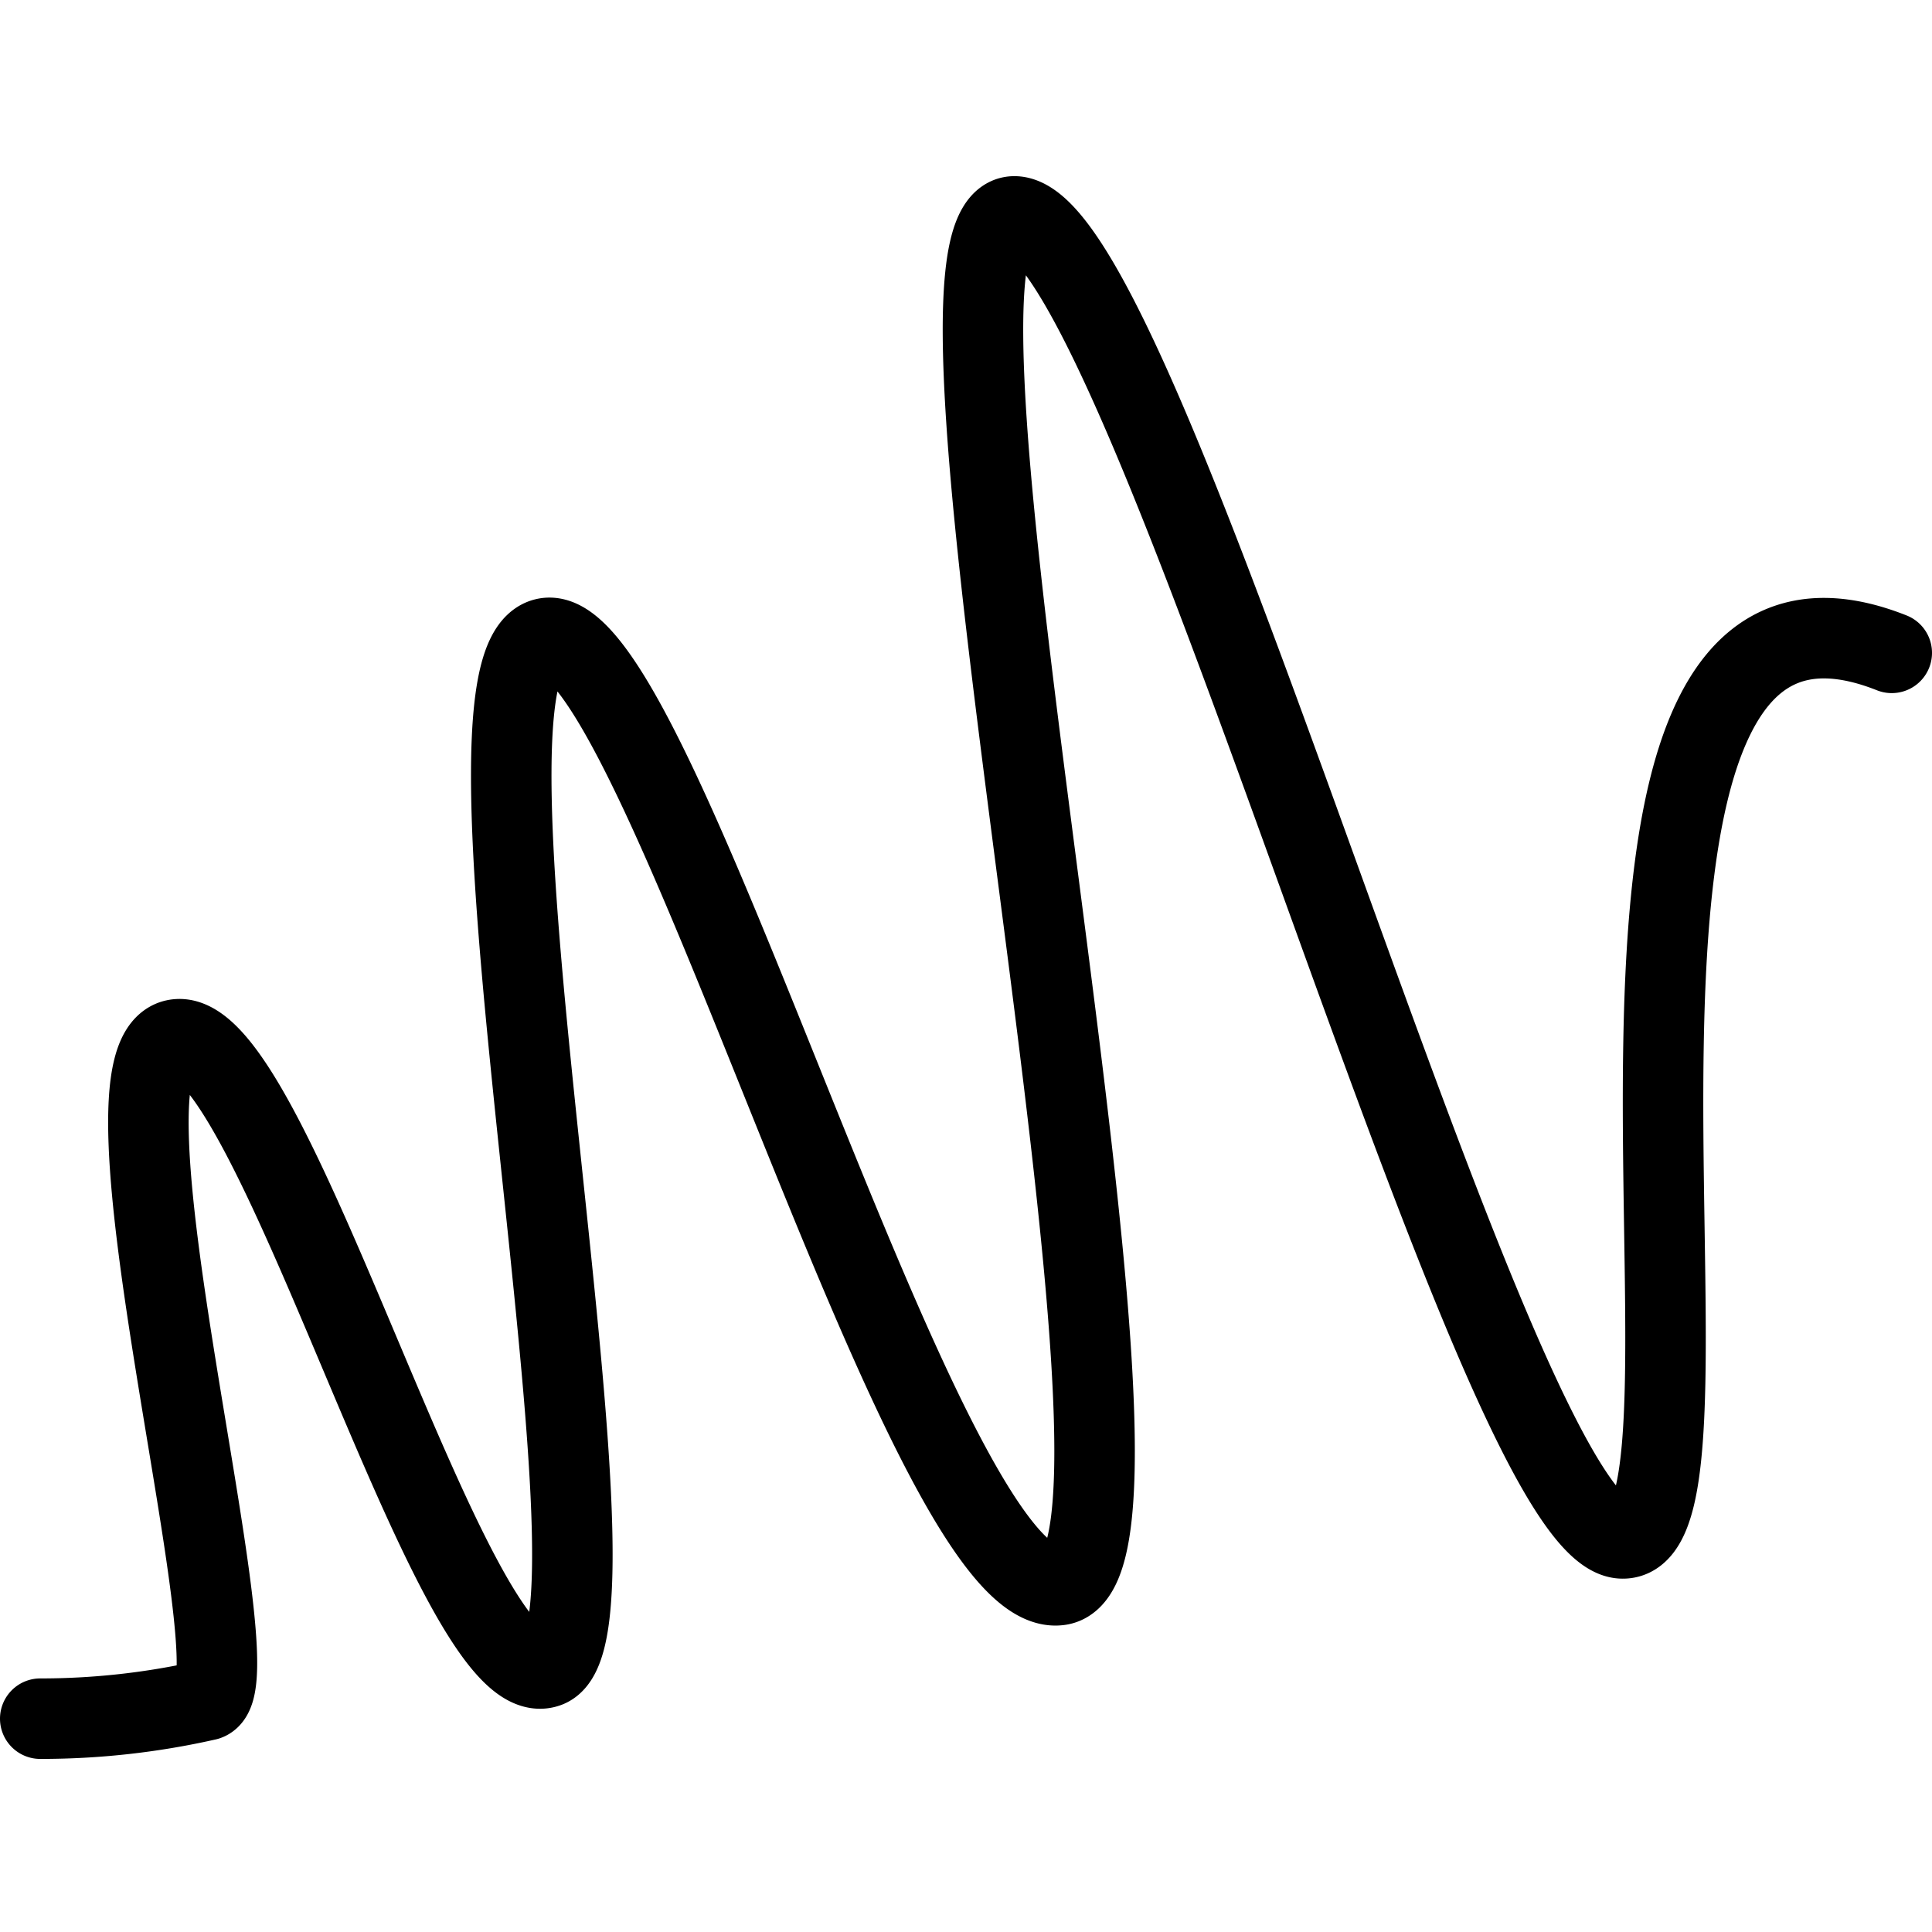 <svg xmlns="http://www.w3.org/2000/svg" viewBox="0 0 24 24">
  
<g transform="matrix(1,0,0,1,0,0)"><path d="M.5,21.35a9.35,9.35,0,0,0,2.07-.23C3.23,20.9,1,13,2.21,12.91s3.43,8.24,4.59,7.8S5.39,8.26,6.77,7.93s4.7,12,6.39,11.76-2.18-17.2-.53-17S18.53,19,20.14,19.11s-1.33-12.86,3.36-11" style="fill: none;stroke: #000000;stroke-linecap: round;stroke-linejoin: round"></path></g></svg>
